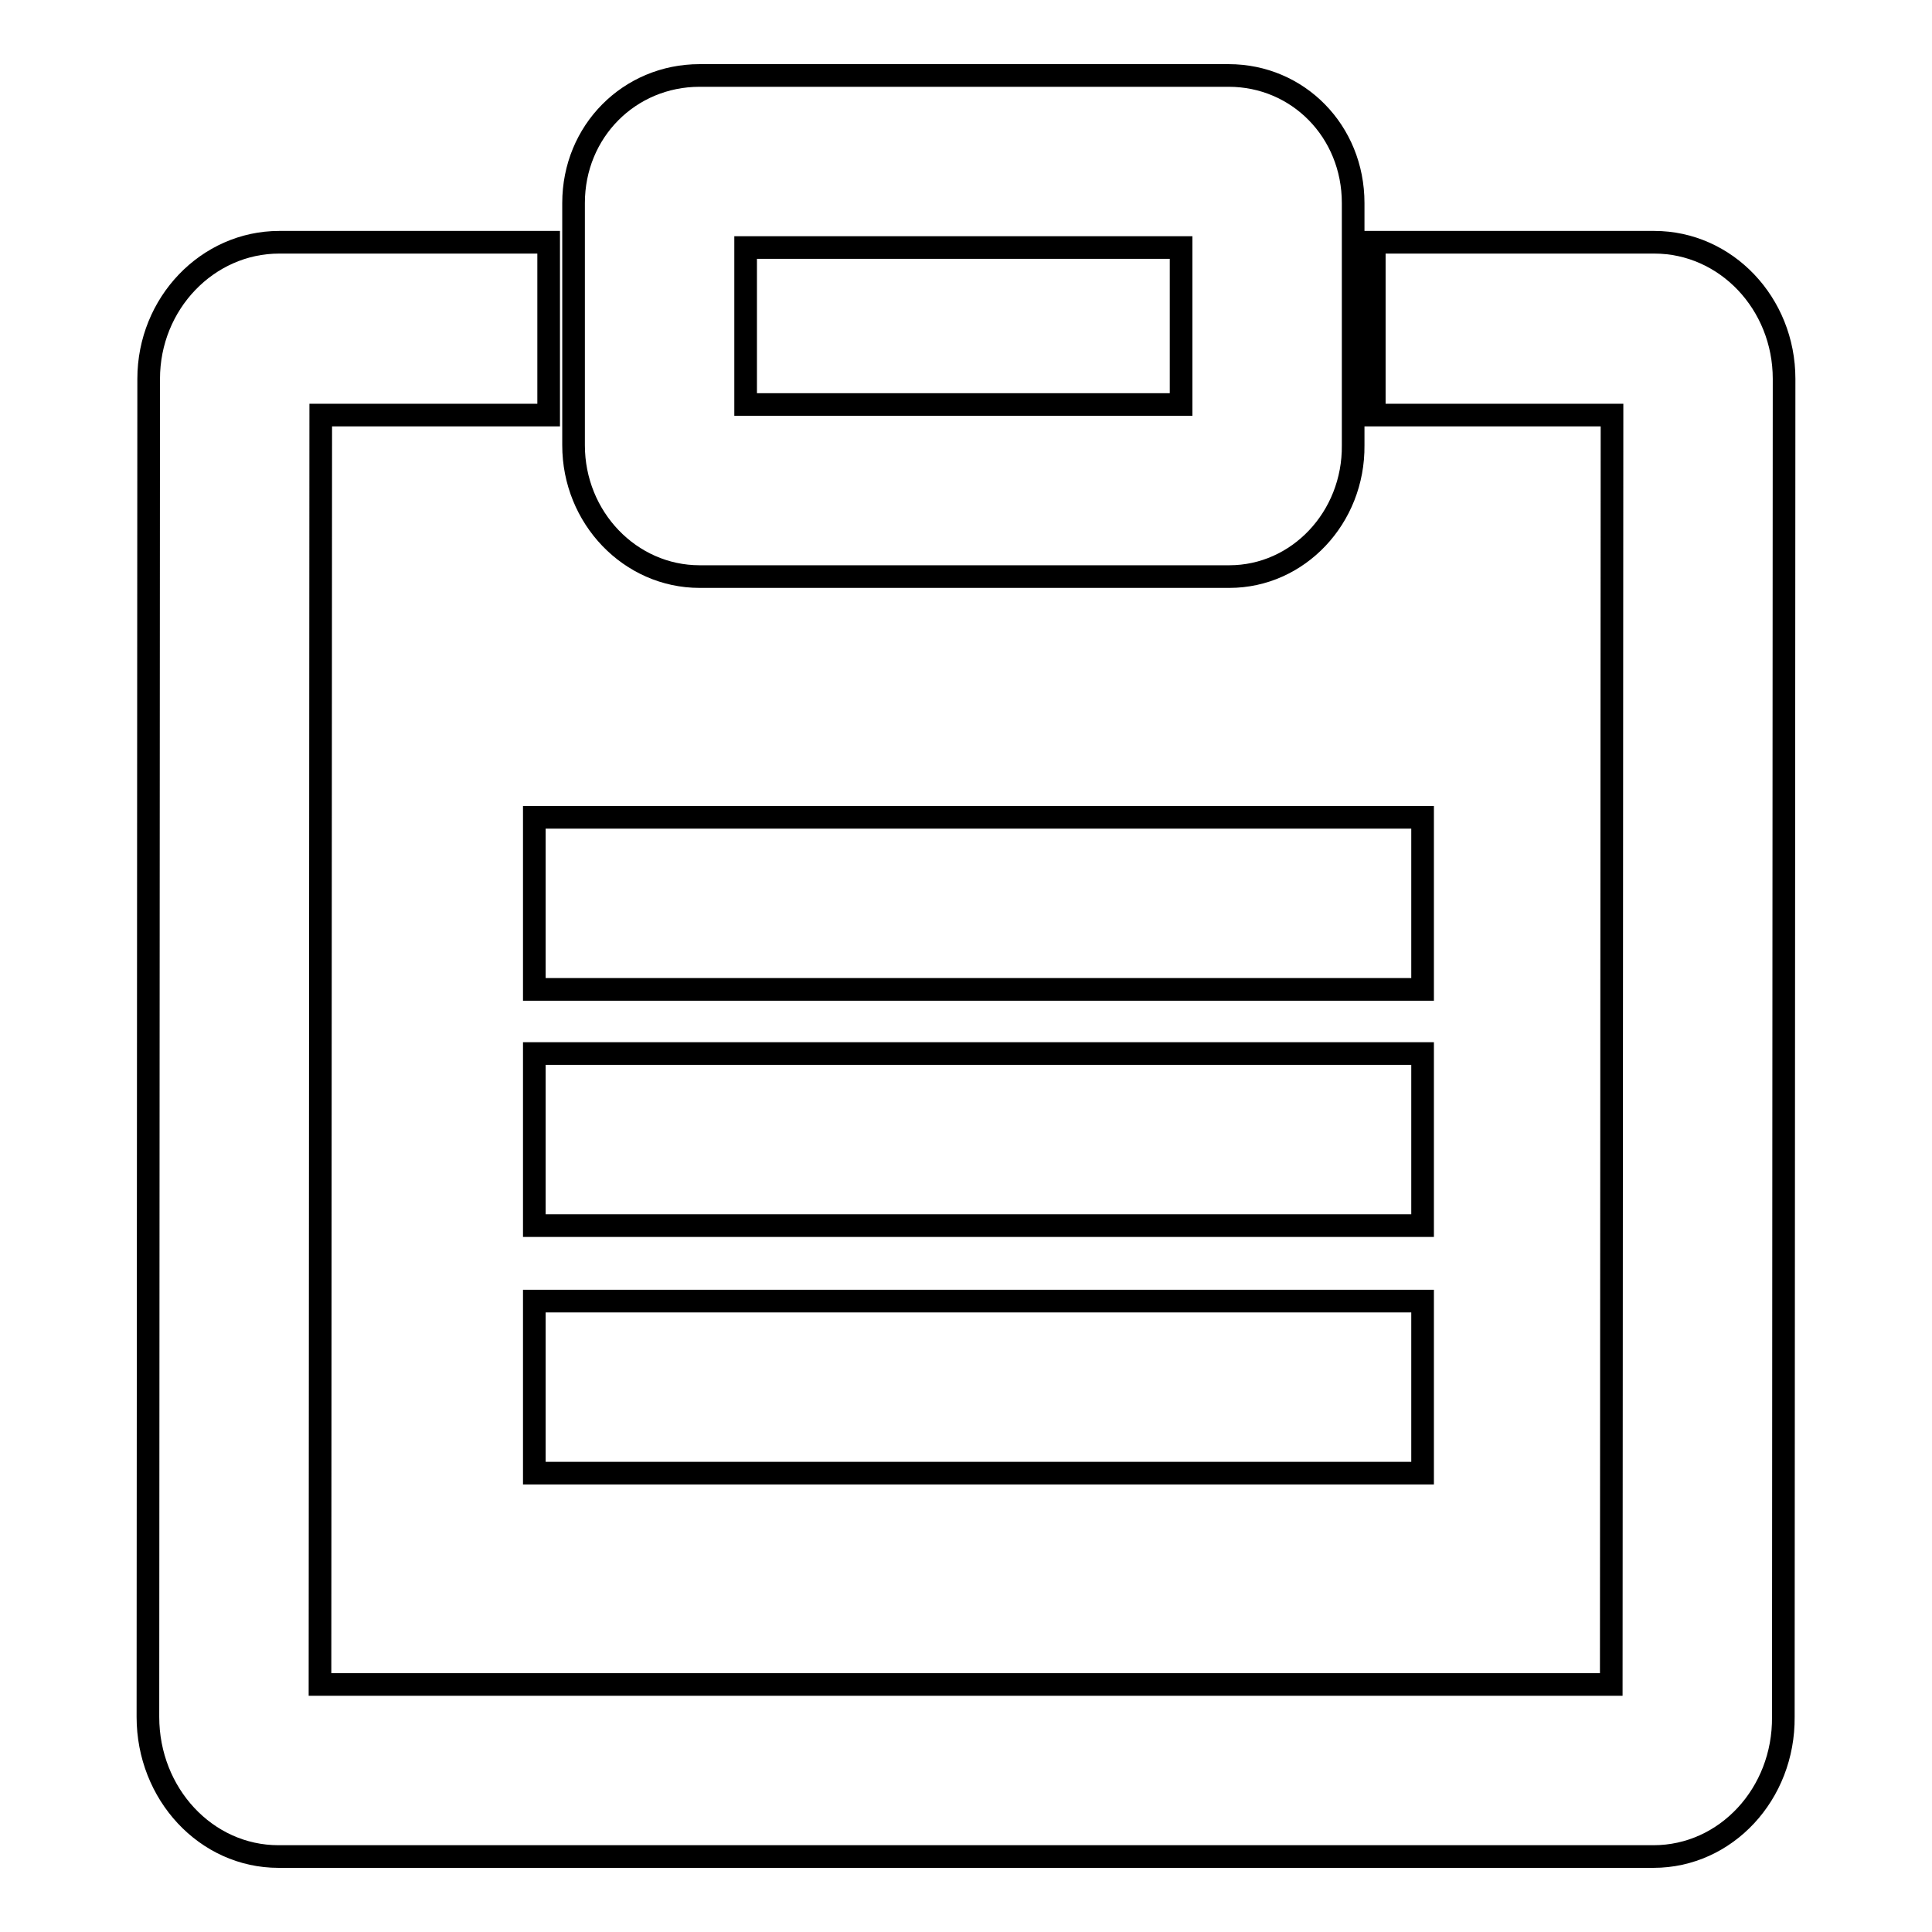 <?xml version="1.0" encoding="utf-8"?>
<!-- Svg Vector Icons : http://www.onlinewebfonts.com/icon -->
<!DOCTYPE svg PUBLIC "-//W3C//DTD SVG 1.1//EN" "http://www.w3.org/Graphics/SVG/1.1/DTD/svg11.dtd">
<svg version="1.1" xmlns="http://www.w3.org/2000/svg" xmlns:xlink="http://www.w3.org/1999/xlink" x="0px" y="0px" viewBox="0 0 256 256" enable-background="new 0 0 256 256" xml:space="preserve">
<g><g><path stroke-width="3" fill-opacity="0" stroke="#000000"  d="M219.1,246H36.9c-9.6,0-17.3-8.3-17.3-18.5l0.1-177.3c0-10,7.8-18.1,17.3-18.1h35.7V55H42.5l-0.1,168.2h171.1L213.6,55h-31.5V32.1h37.1c9.5,0,17.2,8.1,17.2,18.1l-0.1,177.3C236.4,237.7,228.7,246,219.1,246z M188.5,195.2H70.8v-22.8h117.7V195.2z M188.5,162.4H70.8v-22.8h117.7V162.4z M188.5,131.1H70.8v-22.8h117.7V131.1z M162.9,76.4H92.7C83.5,76.4,76,68.6,76,59V26.9C76,17.4,83.4,10,92.7,10h70.1c9.2,0,16.5,7.4,16.5,16.9V59C179.4,68.6,172,76.4,162.9,76.4z M98.8,53.6h57.7V32.8H98.8V53.6z"/></g></g>
</svg>